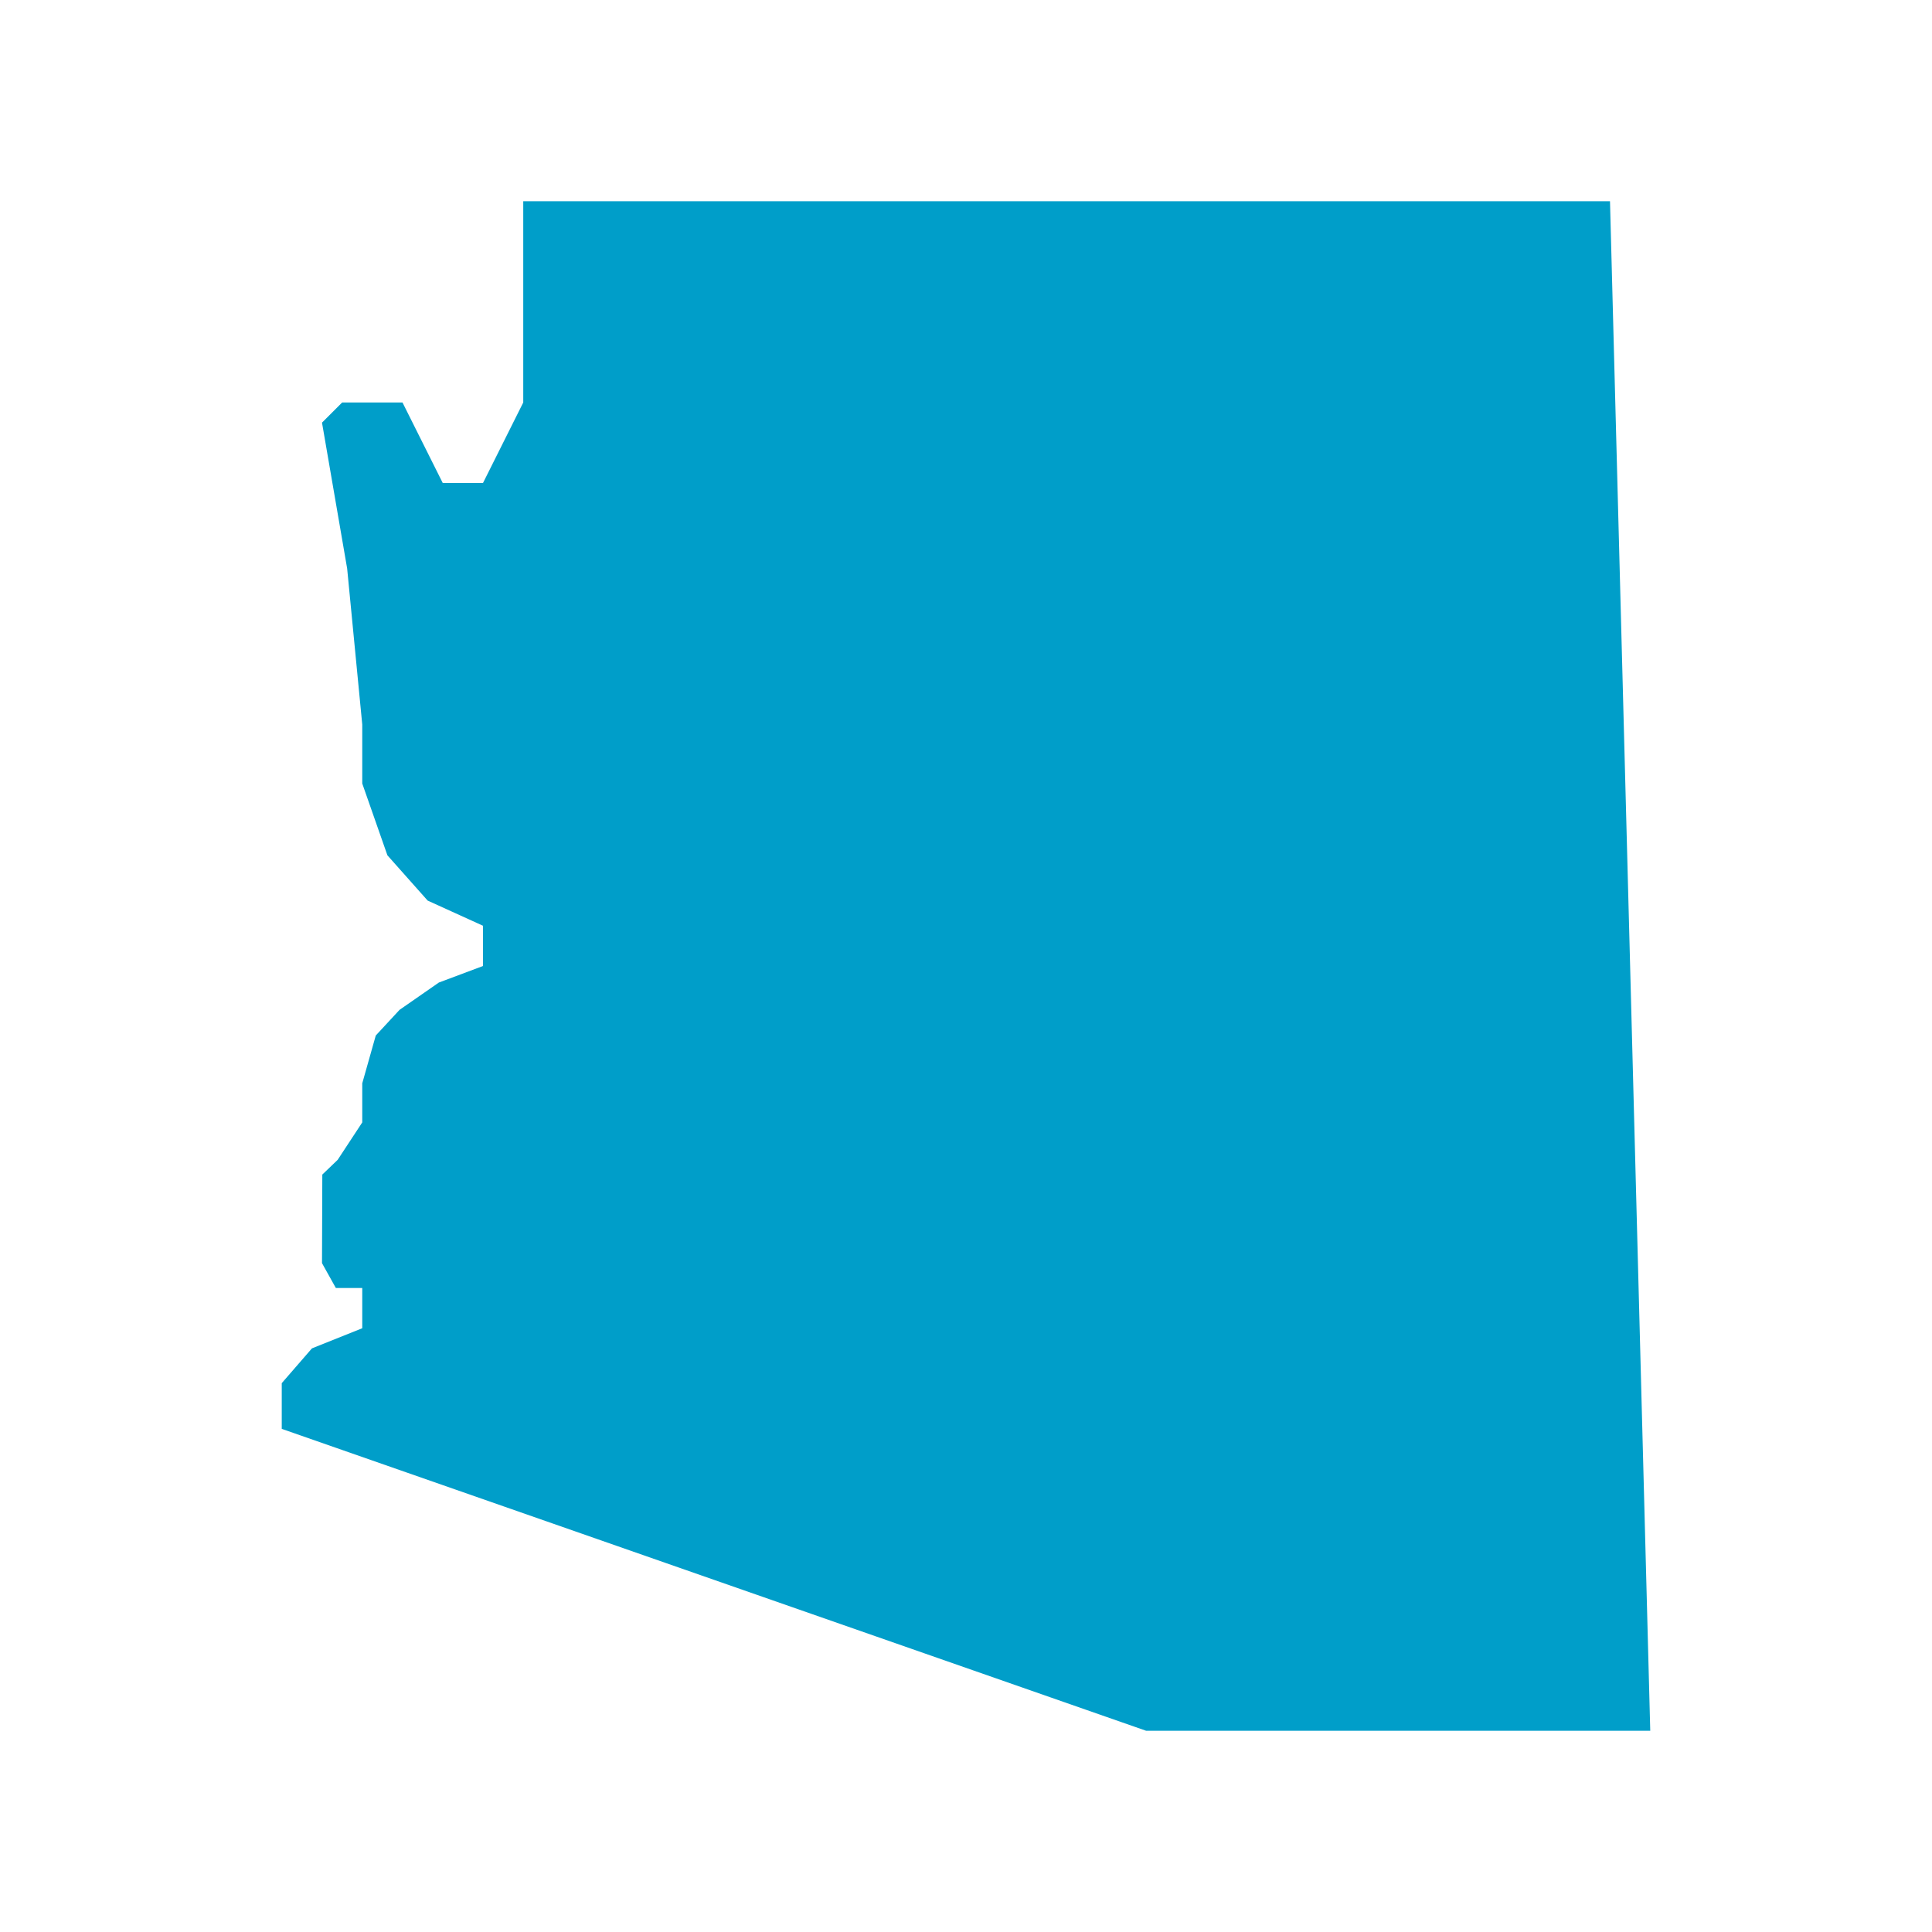 <?xml version="1.0" encoding="UTF-8"?>
<svg xmlns="http://www.w3.org/2000/svg" xmlns:xlink="http://www.w3.org/1999/xlink" width="480px" height="480px" viewBox="0 0 480 480" version="1.1">
<g id="surface55863">
<path style=" stroke:none;fill-rule:nonzero;fill:rgb(0%,61.961%,78.824%);fill-opacity:1;" d="M 400 50 L 130 50 L 130 100 L 120 120 L 110 120 L 100 100 L 85 100 L 80 105 L 86.25 141.25 L 90 180 L 90 194.66 L 96.25 212.5 L 106.25 223.75 L 120 230 L 120 240 L 109.031 244.109 L 99.27 250.891 L 93.359 257.27 L 90 269.148 L 90 278.859 L 83.891 288.16 L 80.078 291.82 L 80 313.828 L 83.441 320 L 90 320 L 90 330 L 77.5 335 L 70 343.641 L 70 355 L 284.738 430 L 410 430 Z M 400 50 "/>
</g>
</svg>
